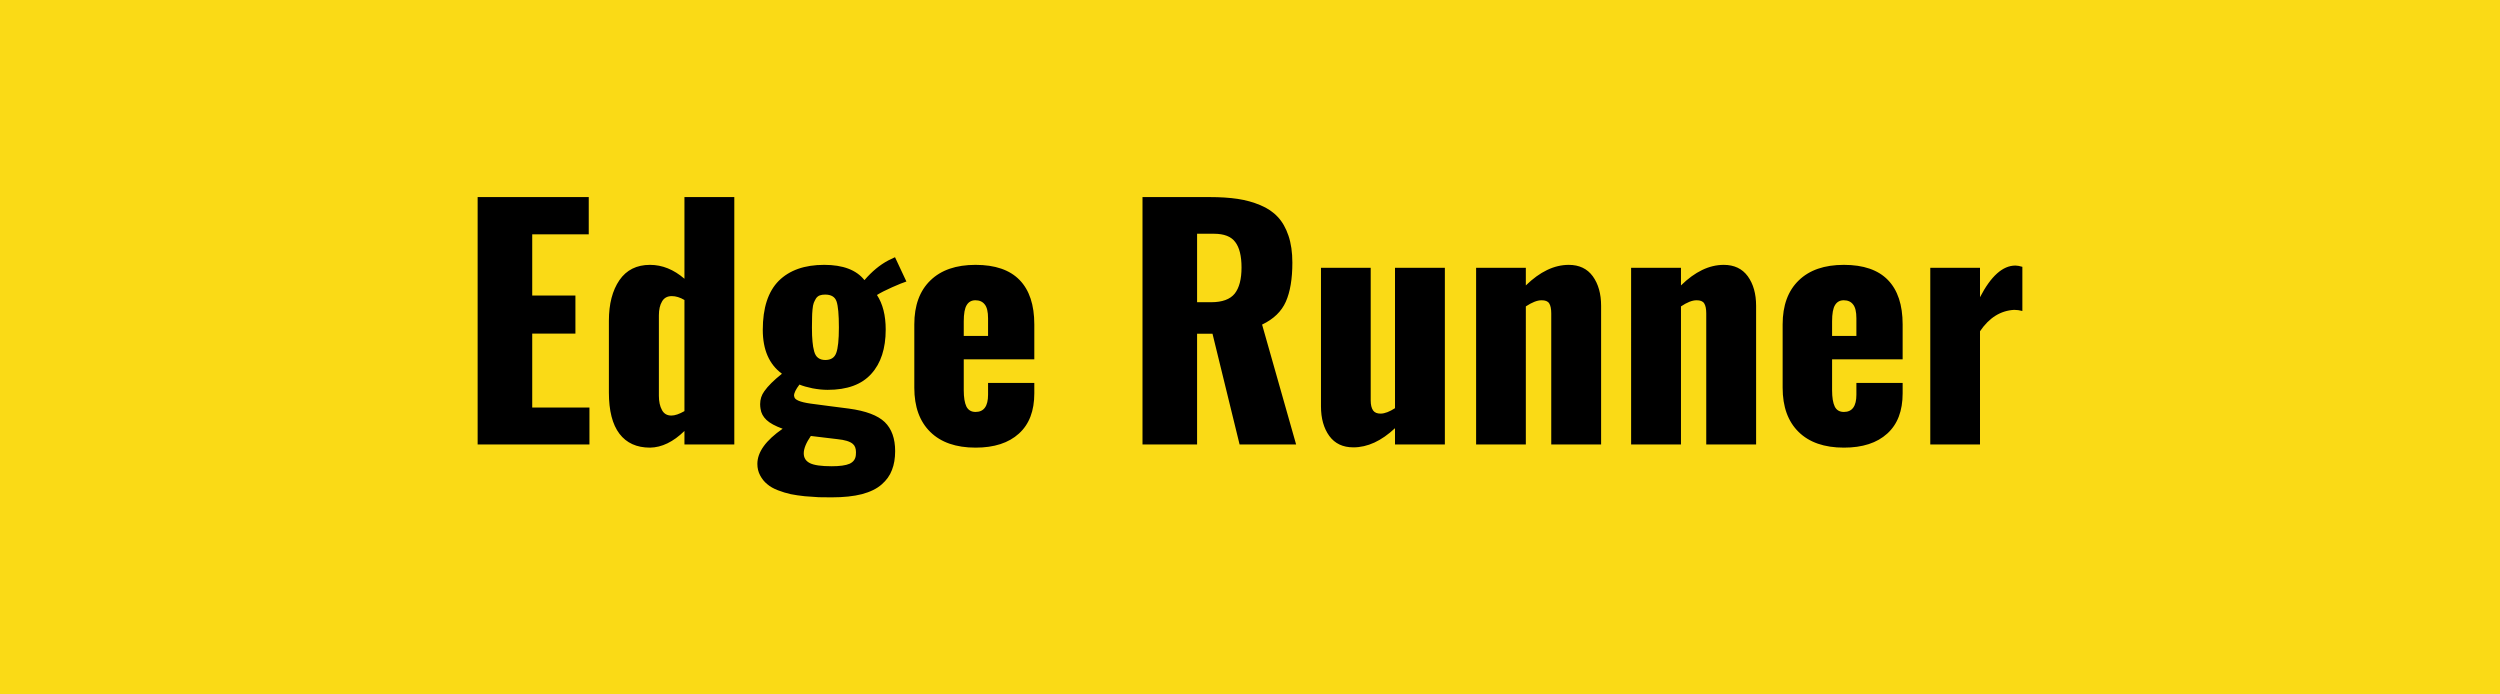 <svg xmlns="http://www.w3.org/2000/svg" width="180" height="50" viewBox="0 0 180 50"><rect width="100%" height="100%" fill="#fada16"/><path fill="#000000" d="M42.44 32h-8.05V14.19h8v2.68h-4.07v4.41h3.11v2.74h-3.11v5.32h4.12V32Zm5.9-2.08q.38 0 .94-.32v-8q-.47-.28-.91-.28-.48 0-.7.38-.23.38-.23 1v5.8q0 .62.22 1.02.21.4.68.4Zm-1.54 2.31q-1.44 0-2.2-1-.76-1-.76-2.97v-5.17q0-1.81.76-2.92.76-1.1 2.2-1.1 1.32 0 2.48 1v-5.88h3.59V32h-3.59v-.97q-1.21 1.18-2.48 1.2Zm12.62-6.31q.61 0 .79-.51.19-.51.19-1.83 0-1.39-.17-1.88t-.82-.49q-.23 0-.39.06t-.27.22q-.1.17-.16.32-.06.16-.09.48-.03.32-.03.57-.01.25-.01.72 0 .63.04 1.01.03.38.12.71.09.33.29.47.2.15.51.15Zm.46 7.65q.88 0 1.29-.18.41-.19.45-.62.01-.1.01-.21 0-.41-.23-.6-.3-.26-1.1-.34l-1.92-.23q-.51.74-.51 1.25 0 .49.45.71.44.22 1.56.22Zm.01 2.24q-.51 0-.94-.01-.42-.02-1-.07-.57-.06-1.02-.15-.45-.1-.92-.28-.47-.18-.77-.44-.31-.25-.51-.63-.2-.37-.2-.83 0-1.27 1.82-2.53-.8-.29-1.16-.63-.37-.35-.43-.8-.03-.17-.03-.34 0-.52.3-.93.39-.56 1.27-1.26-1.38-1.01-1.38-3.16 0-2.37 1.15-3.53 1.16-1.15 3.27-1.15 2.03 0 2.9 1.1.81-.94 1.72-1.42l.48-.23.82 1.75q-.32.1-1.02.41-.7.31-1.1.56.63.96.63 2.49 0 2.05-1.04 3.19-1.03 1.15-3.14 1.15-.5 0-1.09-.11-.58-.12-.94-.27-.39.51-.39.8 0 .04.02.08.04.33 1.17.49.3.05 1.36.18 1.06.14 1.4.18 1.83.25 2.58.97.75.73.75 2.09 0 .78-.23 1.36-.22.59-.74 1.04-.52.46-1.42.7-.9.23-2.17.23Zm9.5-12.67v1.05h1.75v-1.27q0-.71-.24-1-.23-.3-.67-.3-.42 0-.63.35-.21.34-.21 1.17Zm.85 9.09q-2.11 0-3.26-1.13t-1.15-3.18v-4.56q0-2.05 1.16-3.17 1.15-1.12 3.25-1.12 2.11 0 3.17 1.09t1.06 3.2v2.51h-5.08v2.23q0 .77.19 1.17.2.39.66.39.9 0 .9-1.24v-.85h3.33v.75q0 1.9-1.11 2.9-1.11 1.01-3.12 1.01Zm15.95-15.4v4.93h1.01q1.2 0 1.7-.62.49-.62.49-1.88 0-1.24-.45-1.83-.44-.6-1.54-.6h-1.21Zm0 15.17h-3.93V14.19h4.85q1.13 0 2 .13.87.13 1.63.45.77.32 1.26.85.49.52.77 1.35.28.83.28 1.94 0 1.75-.47 2.81t-1.71 1.65L93.32 32h-4.07l-1.95-7.97h-1.11V32Zm11.25.21q-1.13 0-1.73-.82-.6-.83-.6-2.13v-9.98h3.58v9.55q0 .47.17.72.17.24.56.23.43-.01 1.02-.39V19.28h3.59V32h-3.59v-1.17q-1.47 1.38-3 1.38Zm12.42-.21h-3.58V19.28h3.58v1.27q1.52-1.48 3.09-1.48 1.13 0 1.73.82.6.83.6 2.13V32h-3.59v-9.44q0-.49-.15-.72-.15-.23-.56-.22-.45 0-1.12.44V32Zm11.17 0h-3.59V19.28h3.59v1.27q1.51-1.48 3.08-1.48 1.13 0 1.73.82.6.83.6 2.13V32h-3.59v-9.44q0-.49-.15-.72-.15-.23-.56-.22-.45 0-1.11.44V32Zm10.88-8.86v1.05h1.75v-1.27q0-.71-.24-1-.23-.3-.67-.3-.42 0-.63.35-.21.34-.21 1.17Zm.85 9.09q-2.11 0-3.26-1.13t-1.15-3.18v-4.56q0-2.05 1.16-3.17 1.15-1.12 3.25-1.12 2.11 0 3.17 1.09t1.06 3.2v2.51h-5.08v2.23q0 .77.19 1.17.19.39.66.39.9 0 .9-1.24v-.85h3.33v.75q0 1.9-1.11 2.9-1.11 1.01-3.12 1.01Zm9.8-.23h-3.58V19.28h3.58v2.12q1.18-2.28 2.55-2.28.19 0 .5.09v3.18q-.3-.08-.59-.08-1.47.08-2.46 1.54V32Z"/></svg>